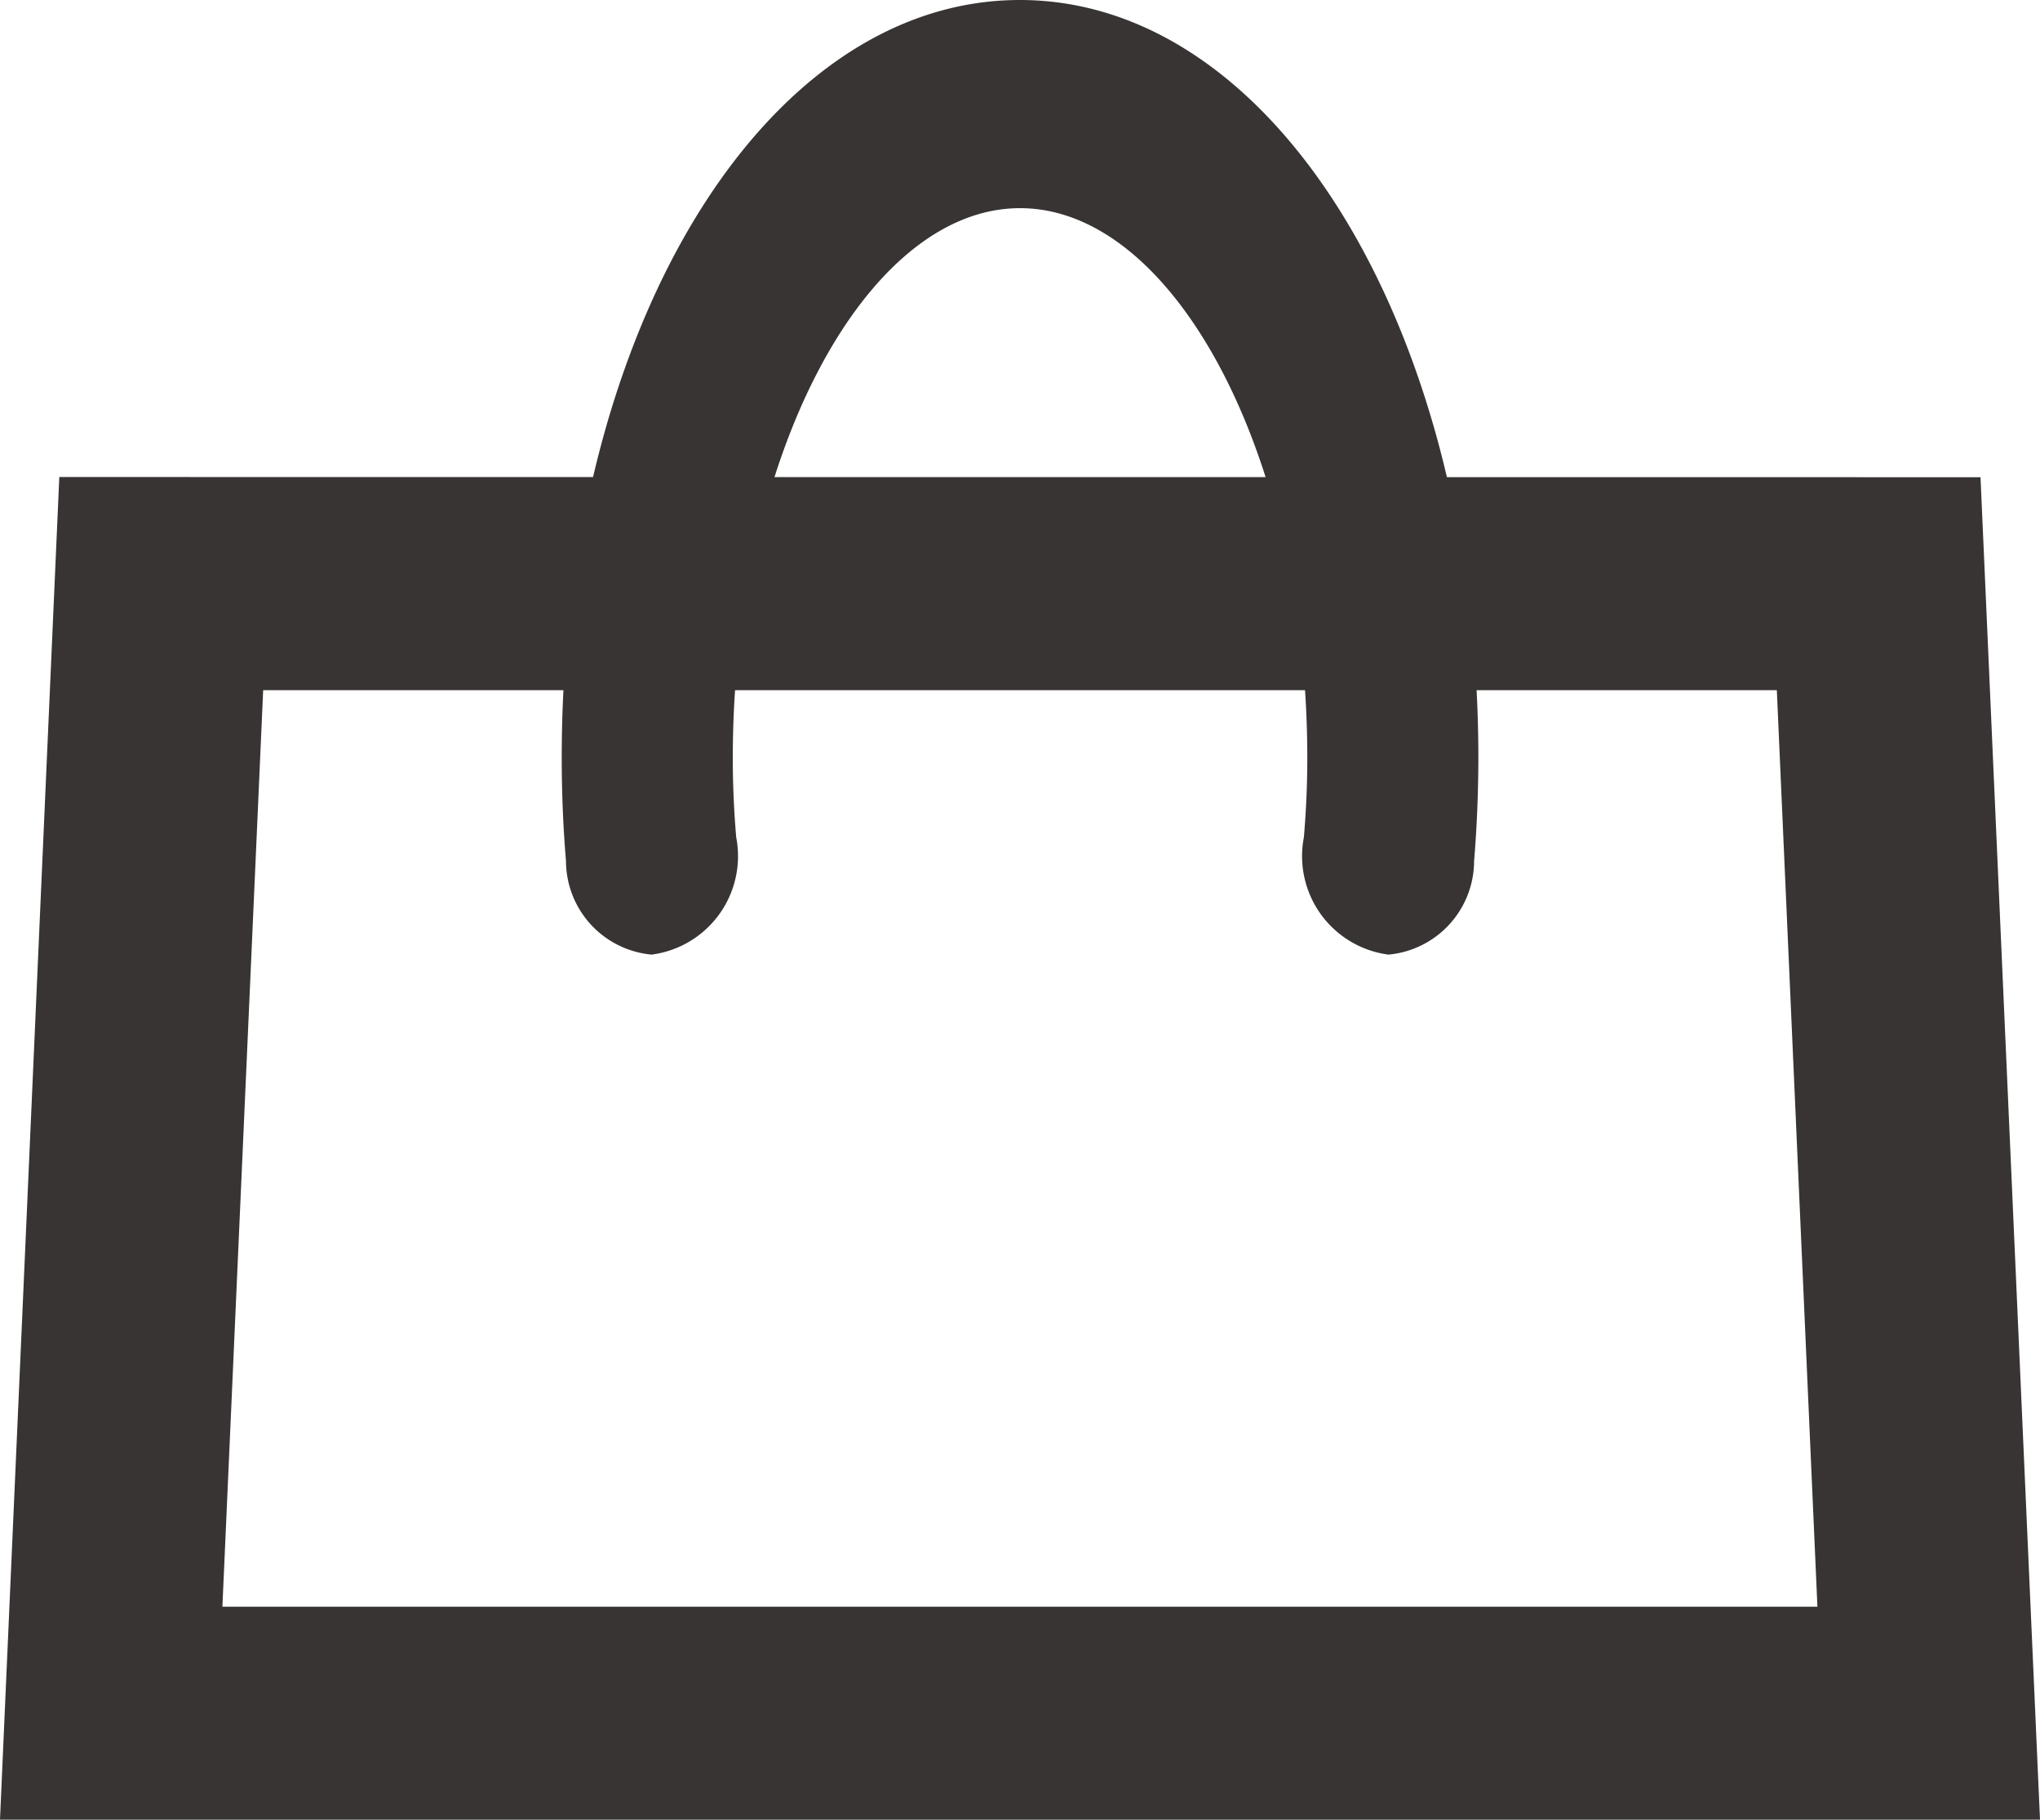 <svg xmlns="http://www.w3.org/2000/svg" xmlns:xlink="http://www.w3.org/1999/xlink" width="22.015" height="19.634" viewBox="0 0 22.015 19.634">
  <defs>
    <clipPath id="clip-path">
      <rect id="長方形_79" data-name="長方形 79" width="22.015" height="19.634" fill="none"/>
    </clipPath>
  </defs>
  <g id="グループ_154" data-name="グループ 154" transform="translate(0 0)">
    <path id="パス_678" data-name="パス 678" d="M2.84,10.329H19.175l.438,9.889H2.4Zm-2.2-2.3L0,22.516H22.015L21.373,8.031Z" transform="translate(0 -2.882)" fill="#373433"/>
    <g id="グループ_153" data-name="グループ 153" transform="translate(0 0)">
      <g id="グループ_152" data-name="グループ 152" clip-path="url(#clip-path)">
        <path id="パス_679" data-name="パス 679" d="M10.426,10.3a1.071,1.071,0,0,0,.913-1.265c-.024-.28-.037-.566-.037-.857,0-3.215,1.419-5.932,3.1-5.932s3.1,2.717,3.1,5.932c0,.291-.013.577-.037.857a1.071,1.071,0,0,0,.913,1.265,1.017,1.017,0,0,0,.924-1.01q.045-.544.046-1.112C19.346,3.592,17.174,0,14.4,0S9.456,3.592,9.456,8.176q0,.568.046,1.112A1.017,1.017,0,0,0,10.426,10.3Z" transform="translate(-3.394 0)" fill="#373433"/>
      </g>
    </g>
  </g>
</svg>
